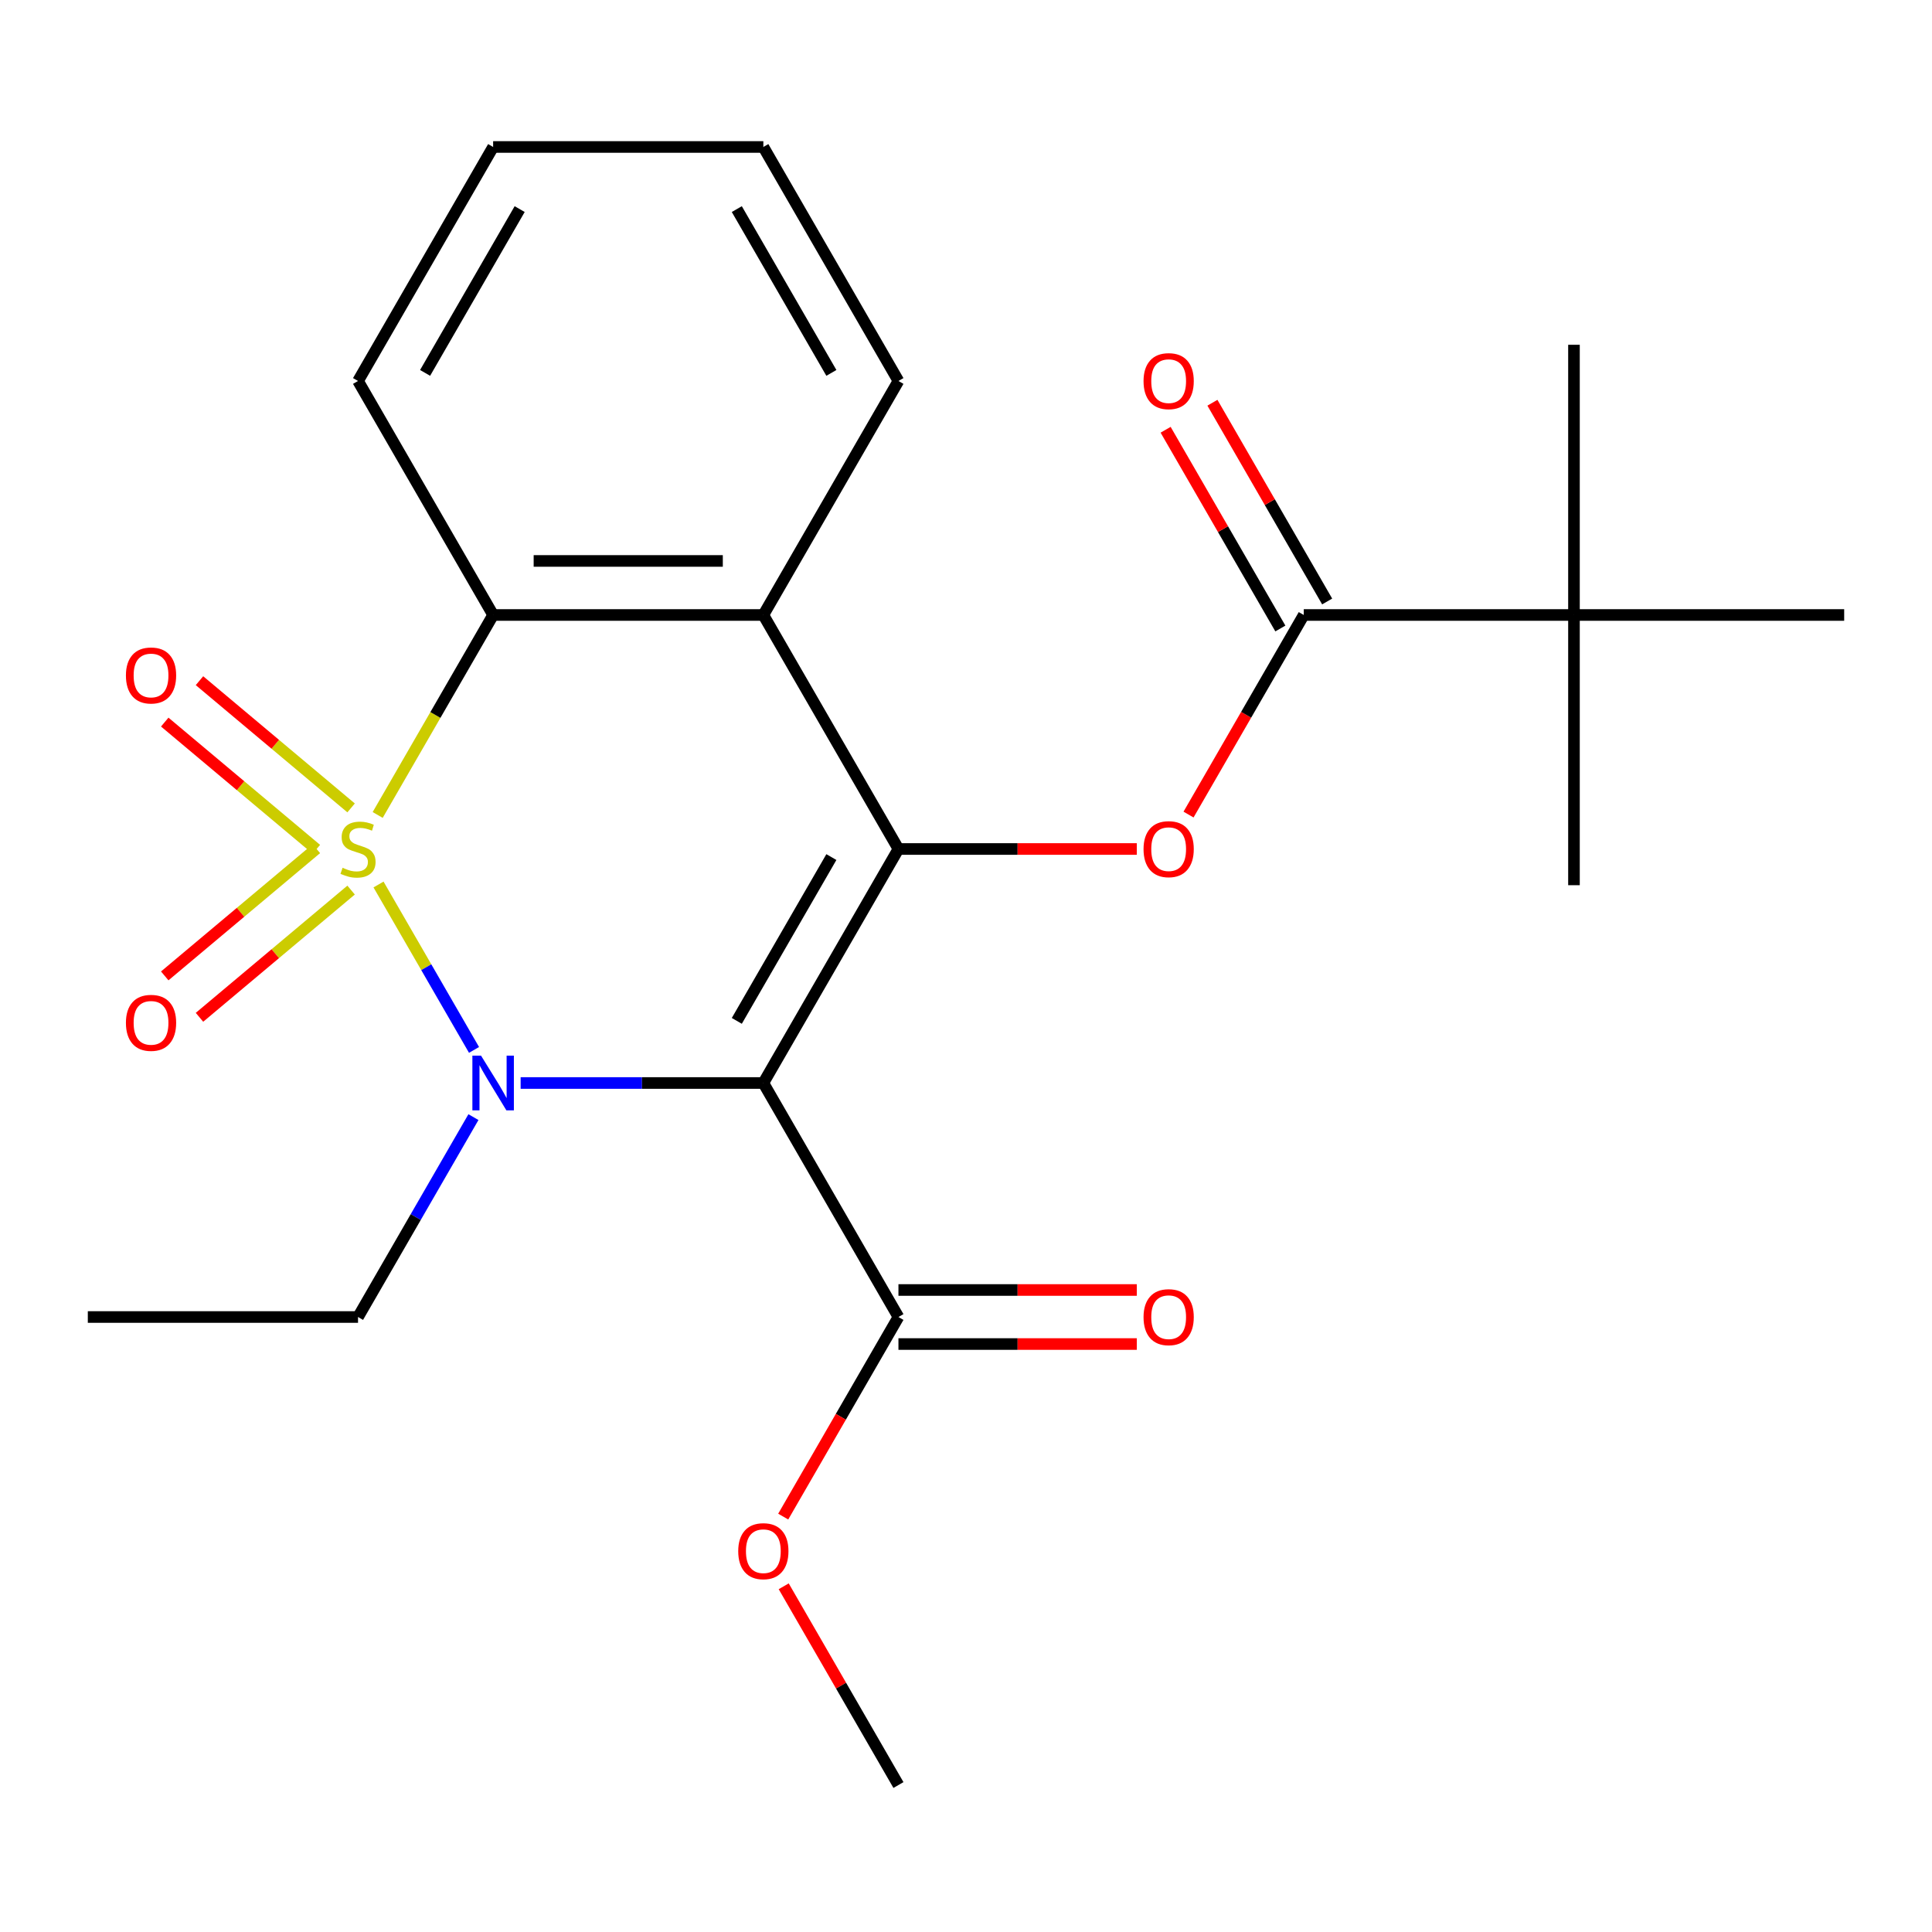 <?xml version='1.0' encoding='iso-8859-1'?>
<svg version='1.1' baseProfile='full'
              xmlns='http://www.w3.org/2000/svg'
                      xmlns:rdkit='http://www.rdkit.org/xml'
                      xmlns:xlink='http://www.w3.org/1999/xlink'
                  xml:space='preserve'
width='1000px' height='1000px' viewBox='0 0 1000 1000'>
<!-- END OF HEADER -->
<rect style='opacity:1.0;fill:#FFFFFF;stroke:none' width='1000' height='1000' x='0' y='0'> </rect>
<path class='bond-0' d='M 195.924,457.815 L 220.641,500.625' style='fill:none;fill-rule:evenodd;stroke:#CCCC00;stroke-width:6px;stroke-linecap:butt;stroke-linejoin:miter;stroke-opacity:1' />
<path class='bond-0' d='M 220.641,500.625 L 245.357,543.435' style='fill:none;fill-rule:evenodd;stroke:#0000FF;stroke-width:6px;stroke-linecap:butt;stroke-linejoin:miter;stroke-opacity:1' />
<path class='bond-3' d='M 195.486,421.822 L 225.365,370.069' style='fill:none;fill-rule:evenodd;stroke:#CCCC00;stroke-width:6px;stroke-linecap:butt;stroke-linejoin:miter;stroke-opacity:1' />
<path class='bond-3' d='M 225.365,370.069 L 255.245,318.316' style='fill:none;fill-rule:evenodd;stroke:#000000;stroke-width:6px;stroke-linecap:butt;stroke-linejoin:miter;stroke-opacity:1' />
<path class='bond-8' d='M 181.728,418.172 L 142.49,385.247' style='fill:none;fill-rule:evenodd;stroke:#CCCC00;stroke-width:6px;stroke-linecap:butt;stroke-linejoin:miter;stroke-opacity:1' />
<path class='bond-8' d='M 142.49,385.247 L 103.252,352.322' style='fill:none;fill-rule:evenodd;stroke:#FF0000;stroke-width:6px;stroke-linecap:butt;stroke-linejoin:miter;stroke-opacity:1' />
<path class='bond-8' d='M 163.748,439.6 L 124.51,406.675' style='fill:none;fill-rule:evenodd;stroke:#CCCC00;stroke-width:6px;stroke-linecap:butt;stroke-linejoin:miter;stroke-opacity:1' />
<path class='bond-8' d='M 124.51,406.675 L 85.272,373.75' style='fill:none;fill-rule:evenodd;stroke:#FF0000;stroke-width:6px;stroke-linecap:butt;stroke-linejoin:miter;stroke-opacity:1' />
<path class='bond-9' d='M 163.748,439.278 L 124.51,472.203' style='fill:none;fill-rule:evenodd;stroke:#CCCC00;stroke-width:6px;stroke-linecap:butt;stroke-linejoin:miter;stroke-opacity:1' />
<path class='bond-9' d='M 124.51,472.203 L 85.272,505.127' style='fill:none;fill-rule:evenodd;stroke:#FF0000;stroke-width:6px;stroke-linecap:butt;stroke-linejoin:miter;stroke-opacity:1' />
<path class='bond-9' d='M 181.728,460.706 L 142.49,493.63' style='fill:none;fill-rule:evenodd;stroke:#CCCC00;stroke-width:6px;stroke-linecap:butt;stroke-linejoin:miter;stroke-opacity:1' />
<path class='bond-9' d='M 142.49,493.63 L 103.252,526.555' style='fill:none;fill-rule:evenodd;stroke:#FF0000;stroke-width:6px;stroke-linecap:butt;stroke-linejoin:miter;stroke-opacity:1' />
<path class='bond-1' d='M 269.481,560.561 L 332.293,560.561' style='fill:none;fill-rule:evenodd;stroke:#0000FF;stroke-width:6px;stroke-linecap:butt;stroke-linejoin:miter;stroke-opacity:1' />
<path class='bond-1' d='M 332.293,560.561 L 395.105,560.561' style='fill:none;fill-rule:evenodd;stroke:#000000;stroke-width:6px;stroke-linecap:butt;stroke-linejoin:miter;stroke-opacity:1' />
<path class='bond-13' d='M 245.051,578.218 L 215.183,629.951' style='fill:none;fill-rule:evenodd;stroke:#0000FF;stroke-width:6px;stroke-linecap:butt;stroke-linejoin:miter;stroke-opacity:1' />
<path class='bond-13' d='M 215.183,629.951 L 185.315,681.684' style='fill:none;fill-rule:evenodd;stroke:#000000;stroke-width:6px;stroke-linecap:butt;stroke-linejoin:miter;stroke-opacity:1' />
<path class='bond-7' d='M 395.105,560.561 L 465.035,681.684' style='fill:none;fill-rule:evenodd;stroke:#000000;stroke-width:6px;stroke-linecap:butt;stroke-linejoin:miter;stroke-opacity:1' />
<path class='bond-24' d='M 395.105,560.561 L 465.035,439.439' style='fill:none;fill-rule:evenodd;stroke:#000000;stroke-width:6px;stroke-linecap:butt;stroke-linejoin:miter;stroke-opacity:1' />
<path class='bond-24' d='M 381.37,528.407 L 430.321,443.621' style='fill:none;fill-rule:evenodd;stroke:#000000;stroke-width:6px;stroke-linecap:butt;stroke-linejoin:miter;stroke-opacity:1' />
<path class='bond-2' d='M 465.035,439.439 L 395.105,318.316' style='fill:none;fill-rule:evenodd;stroke:#000000;stroke-width:6px;stroke-linecap:butt;stroke-linejoin:miter;stroke-opacity:1' />
<path class='bond-5' d='M 465.035,439.439 L 526.717,439.439' style='fill:none;fill-rule:evenodd;stroke:#000000;stroke-width:6px;stroke-linecap:butt;stroke-linejoin:miter;stroke-opacity:1' />
<path class='bond-5' d='M 526.717,439.439 L 588.399,439.439' style='fill:none;fill-rule:evenodd;stroke:#FF0000;stroke-width:6px;stroke-linecap:butt;stroke-linejoin:miter;stroke-opacity:1' />
<path class='bond-4' d='M 255.245,318.316 L 395.105,318.316' style='fill:none;fill-rule:evenodd;stroke:#000000;stroke-width:6px;stroke-linecap:butt;stroke-linejoin:miter;stroke-opacity:1' />
<path class='bond-4' d='M 276.224,290.344 L 374.126,290.344' style='fill:none;fill-rule:evenodd;stroke:#000000;stroke-width:6px;stroke-linecap:butt;stroke-linejoin:miter;stroke-opacity:1' />
<path class='bond-16' d='M 255.245,318.316 L 185.315,197.194' style='fill:none;fill-rule:evenodd;stroke:#000000;stroke-width:6px;stroke-linecap:butt;stroke-linejoin:miter;stroke-opacity:1' />
<path class='bond-15' d='M 395.105,318.316 L 465.035,197.194' style='fill:none;fill-rule:evenodd;stroke:#000000;stroke-width:6px;stroke-linecap:butt;stroke-linejoin:miter;stroke-opacity:1' />
<path class='bond-6' d='M 615.181,421.622 L 645.003,369.969' style='fill:none;fill-rule:evenodd;stroke:#FF0000;stroke-width:6px;stroke-linecap:butt;stroke-linejoin:miter;stroke-opacity:1' />
<path class='bond-6' d='M 645.003,369.969 L 674.825,318.316' style='fill:none;fill-rule:evenodd;stroke:#000000;stroke-width:6px;stroke-linecap:butt;stroke-linejoin:miter;stroke-opacity:1' />
<path class='bond-10' d='M 674.825,318.316 L 814.685,318.316' style='fill:none;fill-rule:evenodd;stroke:#000000;stroke-width:6px;stroke-linecap:butt;stroke-linejoin:miter;stroke-opacity:1' />
<path class='bond-11' d='M 686.937,311.323 L 657.243,259.89' style='fill:none;fill-rule:evenodd;stroke:#000000;stroke-width:6px;stroke-linecap:butt;stroke-linejoin:miter;stroke-opacity:1' />
<path class='bond-11' d='M 657.243,259.89 L 627.548,208.457' style='fill:none;fill-rule:evenodd;stroke:#FF0000;stroke-width:6px;stroke-linecap:butt;stroke-linejoin:miter;stroke-opacity:1' />
<path class='bond-11' d='M 662.713,325.309 L 633.018,273.876' style='fill:none;fill-rule:evenodd;stroke:#000000;stroke-width:6px;stroke-linecap:butt;stroke-linejoin:miter;stroke-opacity:1' />
<path class='bond-11' d='M 633.018,273.876 L 603.323,222.443' style='fill:none;fill-rule:evenodd;stroke:#FF0000;stroke-width:6px;stroke-linecap:butt;stroke-linejoin:miter;stroke-opacity:1' />
<path class='bond-12' d='M 465.035,695.67 L 526.717,695.67' style='fill:none;fill-rule:evenodd;stroke:#000000;stroke-width:6px;stroke-linecap:butt;stroke-linejoin:miter;stroke-opacity:1' />
<path class='bond-12' d='M 526.717,695.67 L 588.399,695.67' style='fill:none;fill-rule:evenodd;stroke:#FF0000;stroke-width:6px;stroke-linecap:butt;stroke-linejoin:miter;stroke-opacity:1' />
<path class='bond-12' d='M 465.035,667.698 L 526.717,667.698' style='fill:none;fill-rule:evenodd;stroke:#000000;stroke-width:6px;stroke-linecap:butt;stroke-linejoin:miter;stroke-opacity:1' />
<path class='bond-12' d='M 526.717,667.698 L 588.399,667.698' style='fill:none;fill-rule:evenodd;stroke:#FF0000;stroke-width:6px;stroke-linecap:butt;stroke-linejoin:miter;stroke-opacity:1' />
<path class='bond-14' d='M 465.035,681.684 L 435.213,733.337' style='fill:none;fill-rule:evenodd;stroke:#000000;stroke-width:6px;stroke-linecap:butt;stroke-linejoin:miter;stroke-opacity:1' />
<path class='bond-14' d='M 435.213,733.337 L 405.391,784.99' style='fill:none;fill-rule:evenodd;stroke:#FF0000;stroke-width:6px;stroke-linecap:butt;stroke-linejoin:miter;stroke-opacity:1' />
<path class='bond-17' d='M 814.685,318.316 L 814.685,178.456' style='fill:none;fill-rule:evenodd;stroke:#000000;stroke-width:6px;stroke-linecap:butt;stroke-linejoin:miter;stroke-opacity:1' />
<path class='bond-18' d='M 814.685,318.316 L 814.685,458.176' style='fill:none;fill-rule:evenodd;stroke:#000000;stroke-width:6px;stroke-linecap:butt;stroke-linejoin:miter;stroke-opacity:1' />
<path class='bond-19' d='M 814.685,318.316 L 954.545,318.316' style='fill:none;fill-rule:evenodd;stroke:#000000;stroke-width:6px;stroke-linecap:butt;stroke-linejoin:miter;stroke-opacity:1' />
<path class='bond-21' d='M 185.315,681.684 L 45.455,681.684' style='fill:none;fill-rule:evenodd;stroke:#000000;stroke-width:6px;stroke-linecap:butt;stroke-linejoin:miter;stroke-opacity:1' />
<path class='bond-20' d='M 405.645,821.063 L 435.34,872.496' style='fill:none;fill-rule:evenodd;stroke:#FF0000;stroke-width:6px;stroke-linecap:butt;stroke-linejoin:miter;stroke-opacity:1' />
<path class='bond-20' d='M 435.34,872.496 L 465.035,923.929' style='fill:none;fill-rule:evenodd;stroke:#000000;stroke-width:6px;stroke-linecap:butt;stroke-linejoin:miter;stroke-opacity:1' />
<path class='bond-25' d='M 465.035,197.194 L 395.105,76.072' style='fill:none;fill-rule:evenodd;stroke:#000000;stroke-width:6px;stroke-linecap:butt;stroke-linejoin:miter;stroke-opacity:1' />
<path class='bond-25' d='M 430.321,193.012 L 381.37,108.226' style='fill:none;fill-rule:evenodd;stroke:#000000;stroke-width:6px;stroke-linecap:butt;stroke-linejoin:miter;stroke-opacity:1' />
<path class='bond-23' d='M 185.315,197.194 L 255.245,76.072' style='fill:none;fill-rule:evenodd;stroke:#000000;stroke-width:6px;stroke-linecap:butt;stroke-linejoin:miter;stroke-opacity:1' />
<path class='bond-23' d='M 220.029,193.012 L 268.98,108.226' style='fill:none;fill-rule:evenodd;stroke:#000000;stroke-width:6px;stroke-linecap:butt;stroke-linejoin:miter;stroke-opacity:1' />
<path class='bond-22' d='M 395.105,76.072 L 255.245,76.072' style='fill:none;fill-rule:evenodd;stroke:#000000;stroke-width:6px;stroke-linecap:butt;stroke-linejoin:miter;stroke-opacity:1' />
<path  class='atom-0' d='M 177.315 449.159
Q 177.635 449.279, 178.955 449.839
Q 180.275 450.399, 181.715 450.759
Q 183.195 451.079, 184.635 451.079
Q 187.315 451.079, 188.875 449.799
Q 190.435 448.479, 190.435 446.199
Q 190.435 444.639, 189.635 443.679
Q 188.875 442.719, 187.675 442.199
Q 186.475 441.679, 184.475 441.079
Q 181.955 440.319, 180.435 439.599
Q 178.955 438.879, 177.875 437.359
Q 176.835 435.839, 176.835 433.279
Q 176.835 429.719, 179.235 427.519
Q 181.675 425.319, 186.475 425.319
Q 189.755 425.319, 193.475 426.879
L 192.555 429.959
Q 189.155 428.559, 186.595 428.559
Q 183.835 428.559, 182.315 429.719
Q 180.795 430.839, 180.835 432.799
Q 180.835 434.319, 181.595 435.239
Q 182.395 436.159, 183.515 436.679
Q 184.675 437.199, 186.595 437.799
Q 189.155 438.599, 190.675 439.399
Q 192.195 440.199, 193.275 441.839
Q 194.395 443.439, 194.395 446.199
Q 194.395 450.119, 191.755 452.239
Q 189.155 454.319, 184.795 454.319
Q 182.275 454.319, 180.355 453.759
Q 178.475 453.239, 176.235 452.319
L 177.315 449.159
' fill='#CCCC00'/>
<path  class='atom-1' d='M 248.985 546.401
L 258.265 561.401
Q 259.185 562.881, 260.665 565.561
Q 262.145 568.241, 262.225 568.401
L 262.225 546.401
L 265.985 546.401
L 265.985 574.721
L 262.105 574.721
L 252.145 558.321
Q 250.985 556.401, 249.745 554.201
Q 248.545 552.001, 248.185 551.321
L 248.185 574.721
L 244.505 574.721
L 244.505 546.401
L 248.985 546.401
' fill='#0000FF'/>
<path  class='atom-6' d='M 591.895 439.519
Q 591.895 432.719, 595.255 428.919
Q 598.615 425.119, 604.895 425.119
Q 611.175 425.119, 614.535 428.919
Q 617.895 432.719, 617.895 439.519
Q 617.895 446.399, 614.495 450.319
Q 611.095 454.199, 604.895 454.199
Q 598.655 454.199, 595.255 450.319
Q 591.895 446.439, 591.895 439.519
M 604.895 450.999
Q 609.215 450.999, 611.535 448.119
Q 613.895 445.199, 613.895 439.519
Q 613.895 433.959, 611.535 431.159
Q 609.215 428.319, 604.895 428.319
Q 600.575 428.319, 598.215 431.119
Q 595.895 433.919, 595.895 439.519
Q 595.895 445.239, 598.215 448.119
Q 600.575 450.999, 604.895 450.999
' fill='#FF0000'/>
<path  class='atom-9' d='M 65.176 349.618
Q 65.176 342.818, 68.536 339.018
Q 71.896 335.218, 78.176 335.218
Q 84.456 335.218, 87.816 339.018
Q 91.176 342.818, 91.176 349.618
Q 91.176 356.498, 87.776 360.418
Q 84.376 364.298, 78.176 364.298
Q 71.936 364.298, 68.536 360.418
Q 65.176 356.538, 65.176 349.618
M 78.176 361.098
Q 82.496 361.098, 84.816 358.218
Q 87.176 355.298, 87.176 349.618
Q 87.176 344.058, 84.816 341.258
Q 82.496 338.418, 78.176 338.418
Q 73.856 338.418, 71.496 341.218
Q 69.176 344.018, 69.176 349.618
Q 69.176 355.338, 71.496 358.218
Q 73.856 361.098, 78.176 361.098
' fill='#FF0000'/>
<path  class='atom-10' d='M 65.176 529.419
Q 65.176 522.619, 68.536 518.819
Q 71.896 515.019, 78.176 515.019
Q 84.456 515.019, 87.816 518.819
Q 91.176 522.619, 91.176 529.419
Q 91.176 536.299, 87.776 540.219
Q 84.376 544.099, 78.176 544.099
Q 71.936 544.099, 68.536 540.219
Q 65.176 536.339, 65.176 529.419
M 78.176 540.899
Q 82.496 540.899, 84.816 538.019
Q 87.176 535.099, 87.176 529.419
Q 87.176 523.859, 84.816 521.059
Q 82.496 518.219, 78.176 518.219
Q 73.856 518.219, 71.496 521.019
Q 69.176 523.819, 69.176 529.419
Q 69.176 535.139, 71.496 538.019
Q 73.856 540.899, 78.176 540.899
' fill='#FF0000'/>
<path  class='atom-12' d='M 591.895 197.274
Q 591.895 190.474, 595.255 186.674
Q 598.615 182.874, 604.895 182.874
Q 611.175 182.874, 614.535 186.674
Q 617.895 190.474, 617.895 197.274
Q 617.895 204.154, 614.495 208.074
Q 611.095 211.954, 604.895 211.954
Q 598.655 211.954, 595.255 208.074
Q 591.895 204.194, 591.895 197.274
M 604.895 208.754
Q 609.215 208.754, 611.535 205.874
Q 613.895 202.954, 613.895 197.274
Q 613.895 191.714, 611.535 188.914
Q 609.215 186.074, 604.895 186.074
Q 600.575 186.074, 598.215 188.874
Q 595.895 191.674, 595.895 197.274
Q 595.895 202.994, 598.215 205.874
Q 600.575 208.754, 604.895 208.754
' fill='#FF0000'/>
<path  class='atom-13' d='M 591.895 681.764
Q 591.895 674.964, 595.255 671.164
Q 598.615 667.364, 604.895 667.364
Q 611.175 667.364, 614.535 671.164
Q 617.895 674.964, 617.895 681.764
Q 617.895 688.644, 614.495 692.564
Q 611.095 696.444, 604.895 696.444
Q 598.655 696.444, 595.255 692.564
Q 591.895 688.684, 591.895 681.764
M 604.895 693.244
Q 609.215 693.244, 611.535 690.364
Q 613.895 687.444, 613.895 681.764
Q 613.895 676.204, 611.535 673.404
Q 609.215 670.564, 604.895 670.564
Q 600.575 670.564, 598.215 673.364
Q 595.895 676.164, 595.895 681.764
Q 595.895 687.484, 598.215 690.364
Q 600.575 693.244, 604.895 693.244
' fill='#FF0000'/>
<path  class='atom-15' d='M 382.105 802.886
Q 382.105 796.086, 385.465 792.286
Q 388.825 788.486, 395.105 788.486
Q 401.385 788.486, 404.745 792.286
Q 408.105 796.086, 408.105 802.886
Q 408.105 809.766, 404.705 813.686
Q 401.305 817.566, 395.105 817.566
Q 388.865 817.566, 385.465 813.686
Q 382.105 809.806, 382.105 802.886
M 395.105 814.366
Q 399.425 814.366, 401.745 811.486
Q 404.105 808.566, 404.105 802.886
Q 404.105 797.326, 401.745 794.526
Q 399.425 791.686, 395.105 791.686
Q 390.785 791.686, 388.425 794.486
Q 386.105 797.286, 386.105 802.886
Q 386.105 808.606, 388.425 811.486
Q 390.785 814.366, 395.105 814.366
' fill='#FF0000'/>
</svg>
